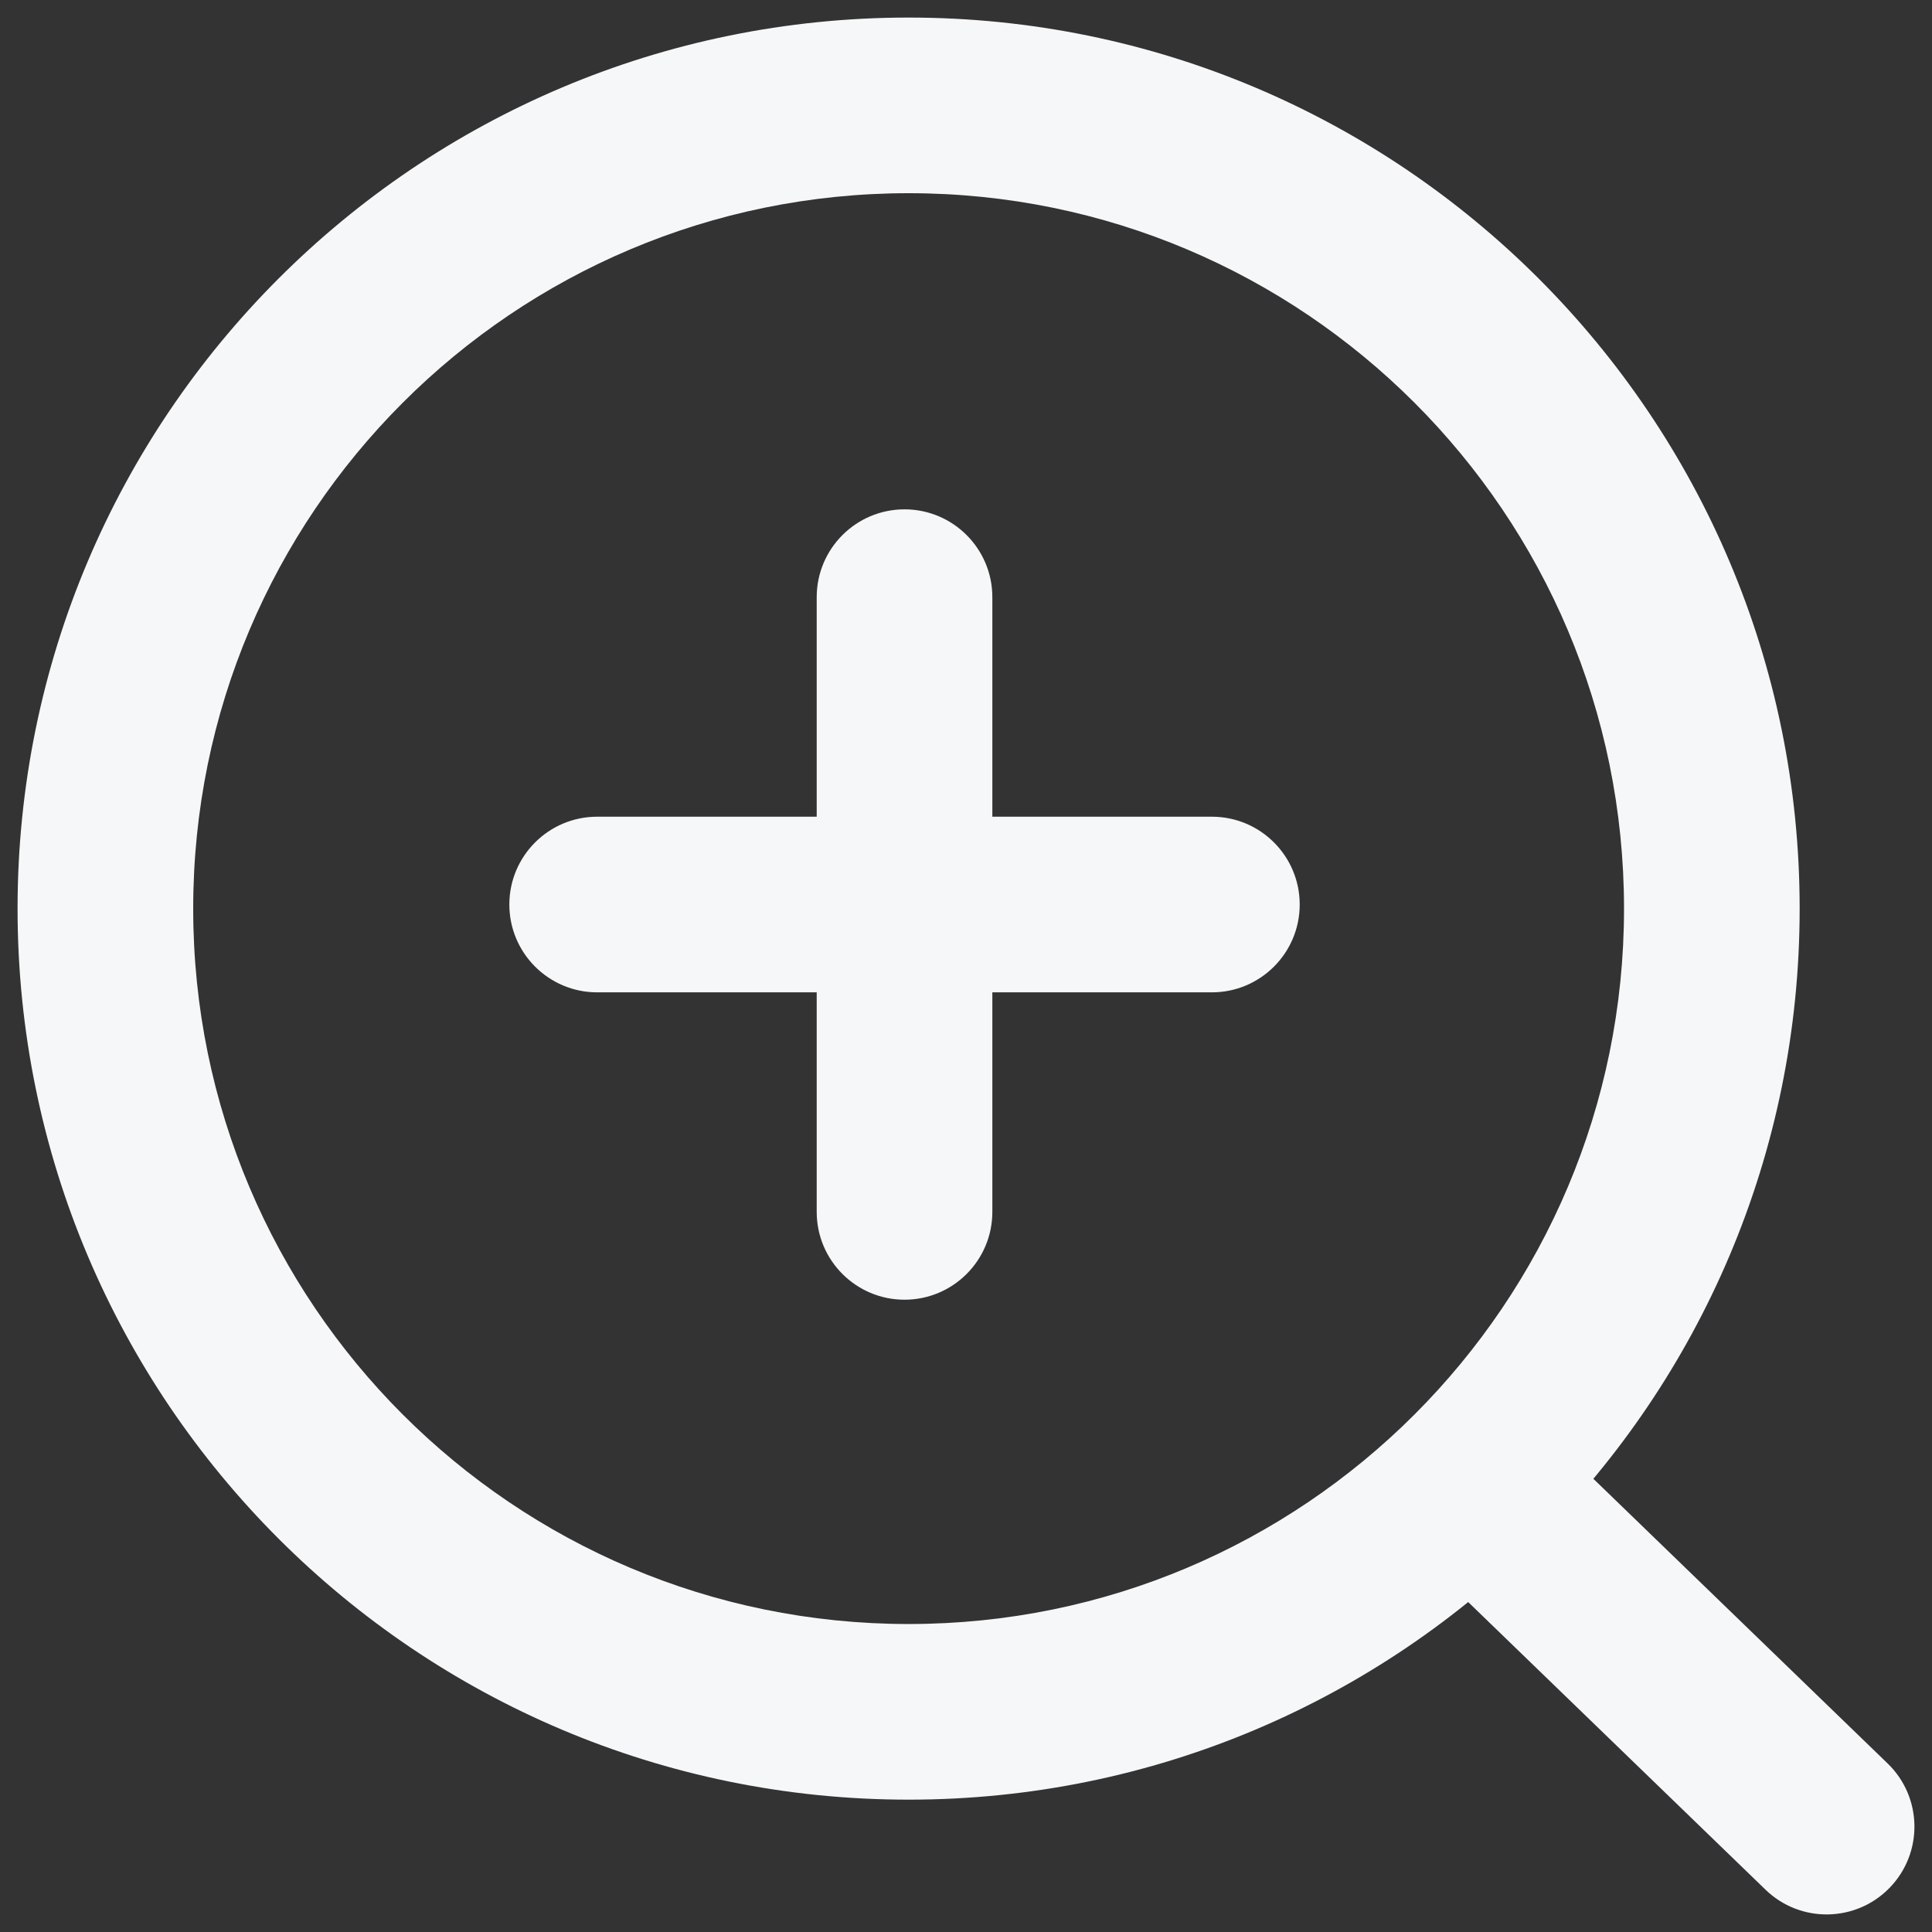 <svg width="22" height="22" viewBox="0 0 22 22" fill="none" xmlns="http://www.w3.org/2000/svg">
<rect x="0" y="0" width="22" height="22" fill="#333333" stroke="none"/>
<path d="M17.443 16.161C17.046 15.777 16.413 15.788 16.029 16.185C15.645 16.582 15.656 17.215 16.053 17.599L17.443 16.161ZM20.105 21.519C20.502 21.903 21.135 21.892 21.519 21.495C21.903 21.098 21.892 20.465 21.495 20.081L20.105 21.519ZM9.3 13.8C9.3 14.352 9.748 14.8 10.3 14.8C10.852 14.8 11.3 14.352 11.3 13.8H9.3ZM11.3 6.8C11.3 6.248 10.852 5.8 10.3 5.8C9.748 5.8 9.3 6.248 9.3 6.8H11.3ZM6.8 9.3C6.248 9.3 5.8 9.748 5.8 10.3C5.8 10.852 6.248 11.3 6.8 11.3V9.3ZM13.8 11.3C14.352 11.3 14.8 10.852 14.8 10.3C14.8 9.748 14.352 9.3 13.8 9.3V11.3ZM18.493 10.347C18.493 14.846 14.846 18.493 10.347 18.493V20.493C15.95 20.493 20.493 15.95 20.493 10.347H18.493ZM10.347 18.493C5.847 18.493 2.2 14.846 2.2 10.347H0.2C0.2 15.95 4.743 20.493 10.347 20.493V18.493ZM2.2 10.347C2.2 5.847 5.847 2.2 10.347 2.2V0.2C4.743 0.2 0.2 4.743 0.2 10.347H2.2ZM10.347 2.2C14.846 2.2 18.493 5.847 18.493 10.347H20.493C20.493 4.743 15.95 0.2 10.347 0.2V2.2ZM16.053 17.599L20.105 21.519L21.495 20.081L17.443 16.161L16.053 17.599ZM11.3 13.8V10.3H9.3V13.8H11.3ZM11.3 10.3V6.8H9.3V10.3H11.3ZM6.8 11.3H10.3V9.3H6.8V11.3ZM10.3 11.3H13.8V9.3H10.3V11.3Z" fill="#F5F7F8"/>
</svg>
